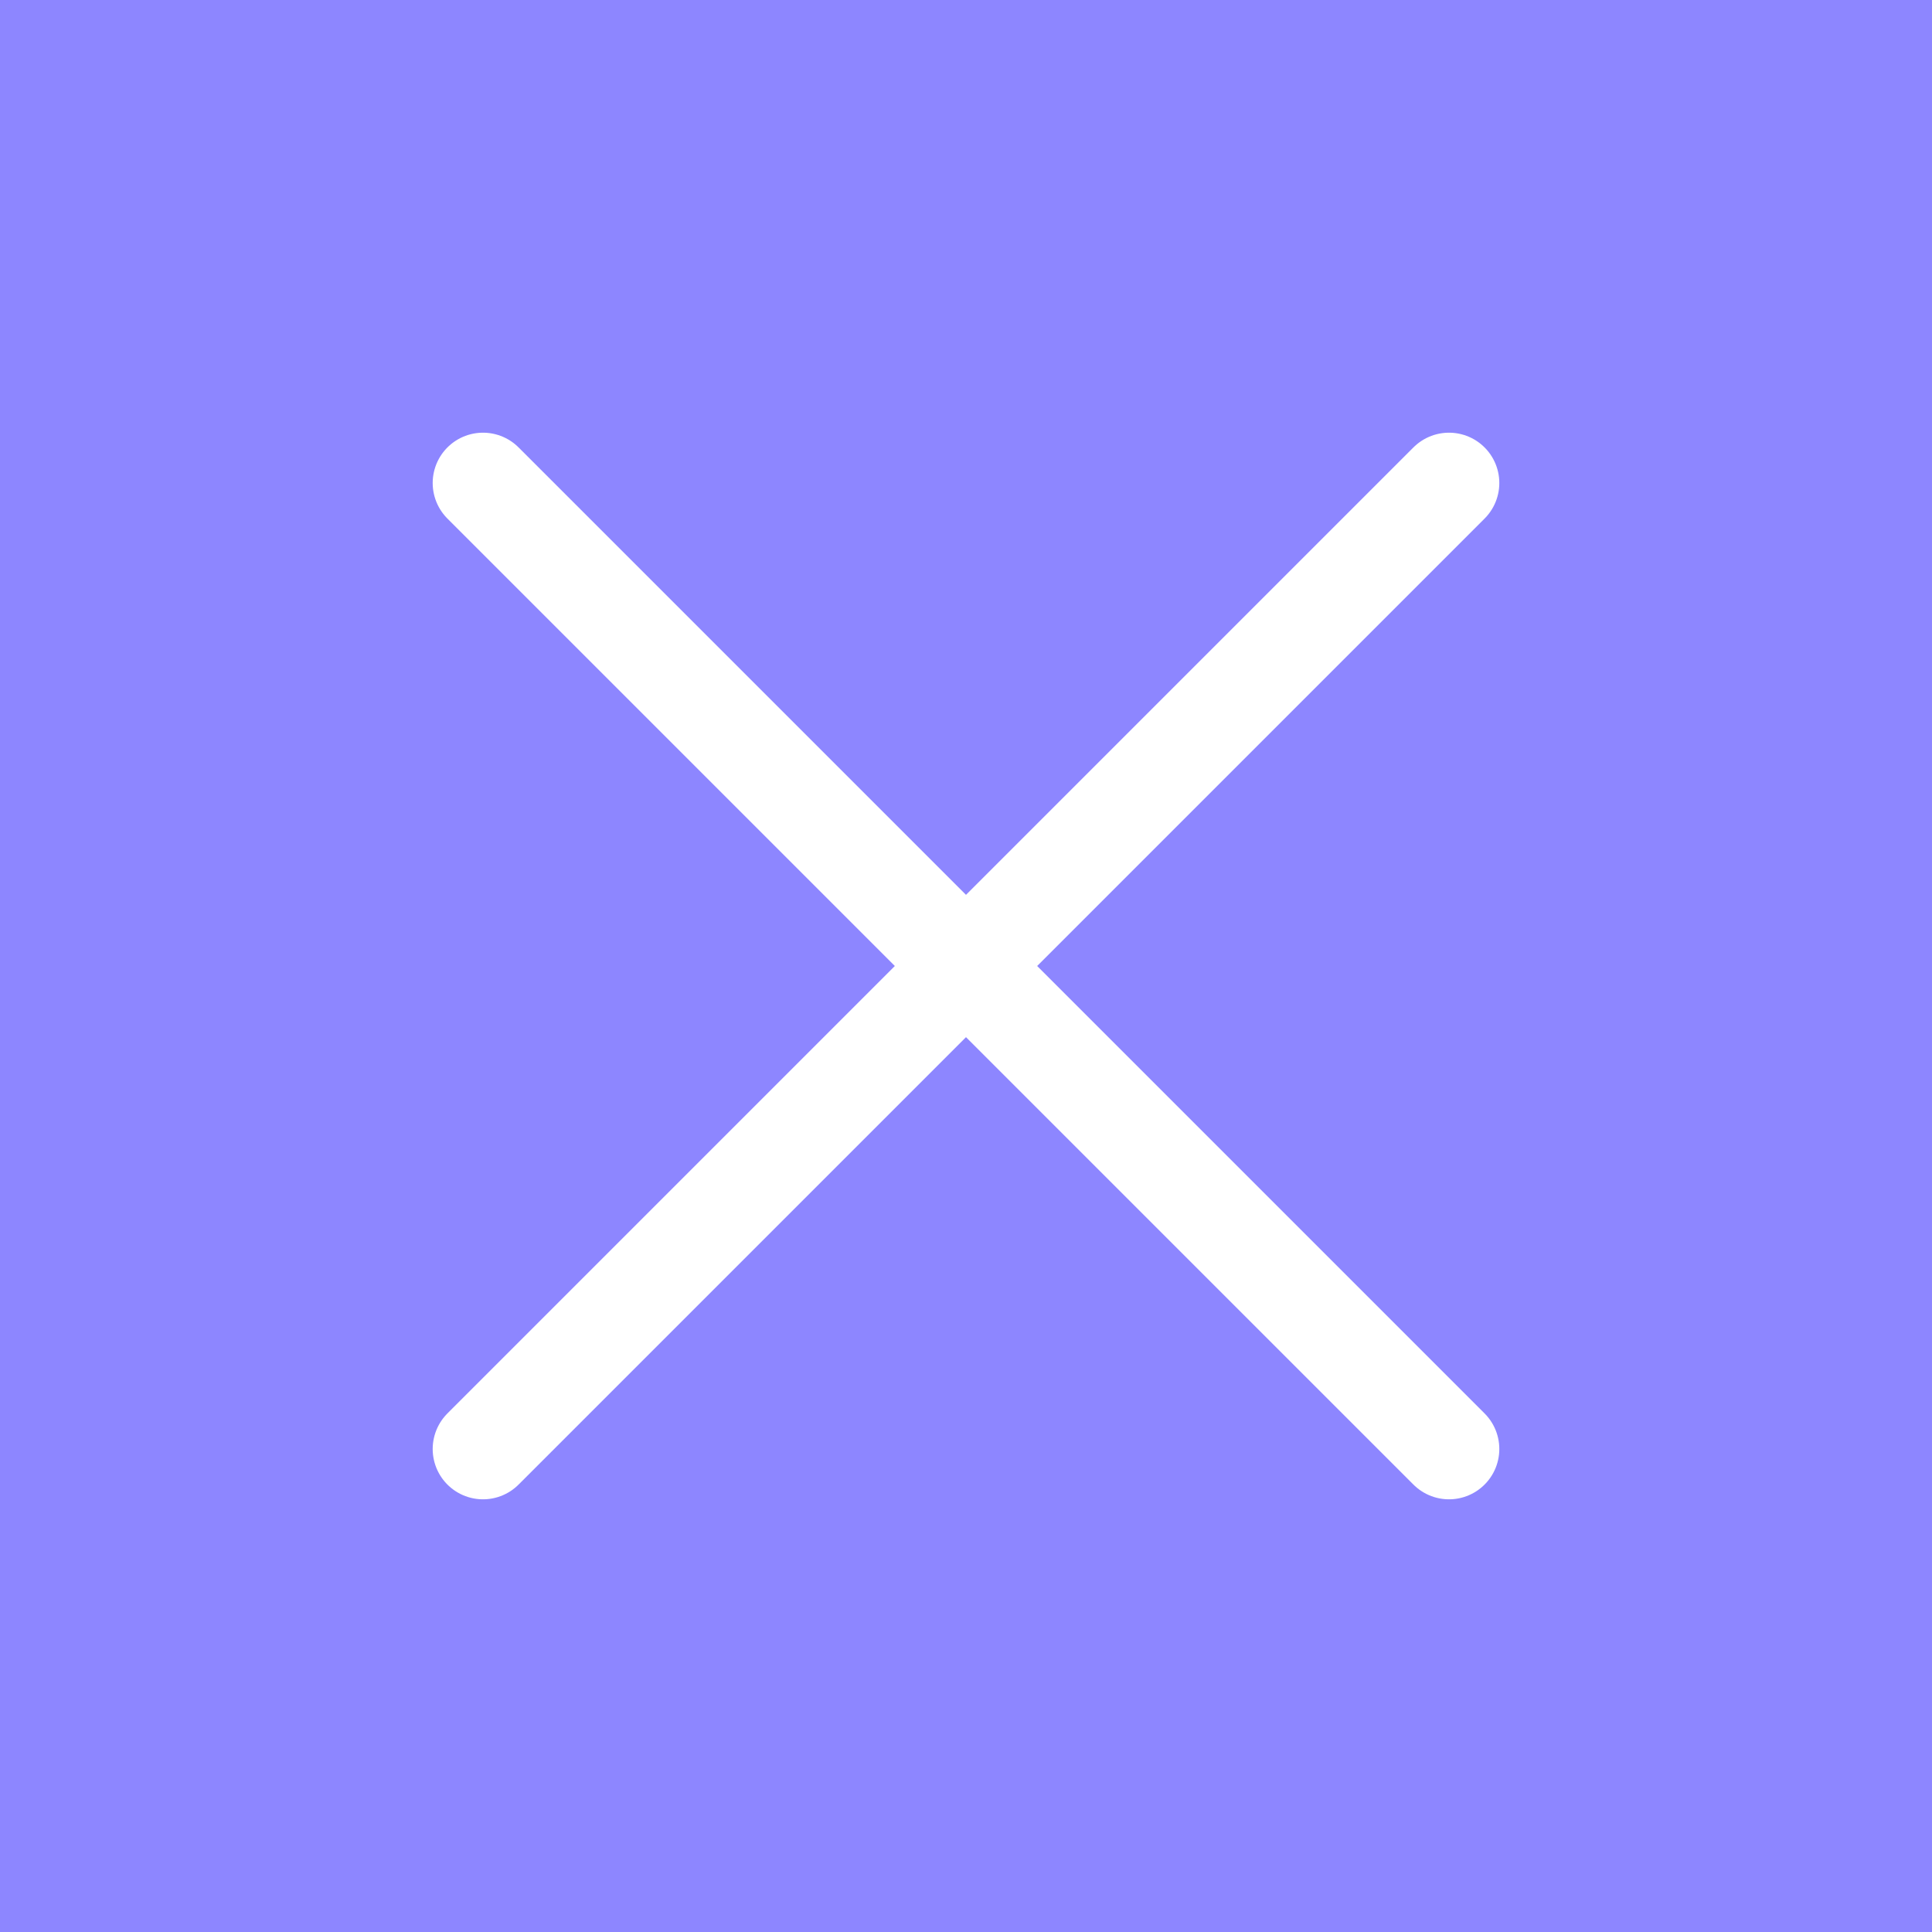 <?xml version="1.0" encoding="UTF-8"?> <svg xmlns="http://www.w3.org/2000/svg" width="48" height="48" viewBox="0 0 48 48" fill="none"><rect width="48" height="48" fill="#8D86FF"></rect><path d="M12 12L36 36M12 36L36 12" stroke="white" stroke-width="2.5" stroke-linecap="round" stroke-linejoin="round"></path></svg> 